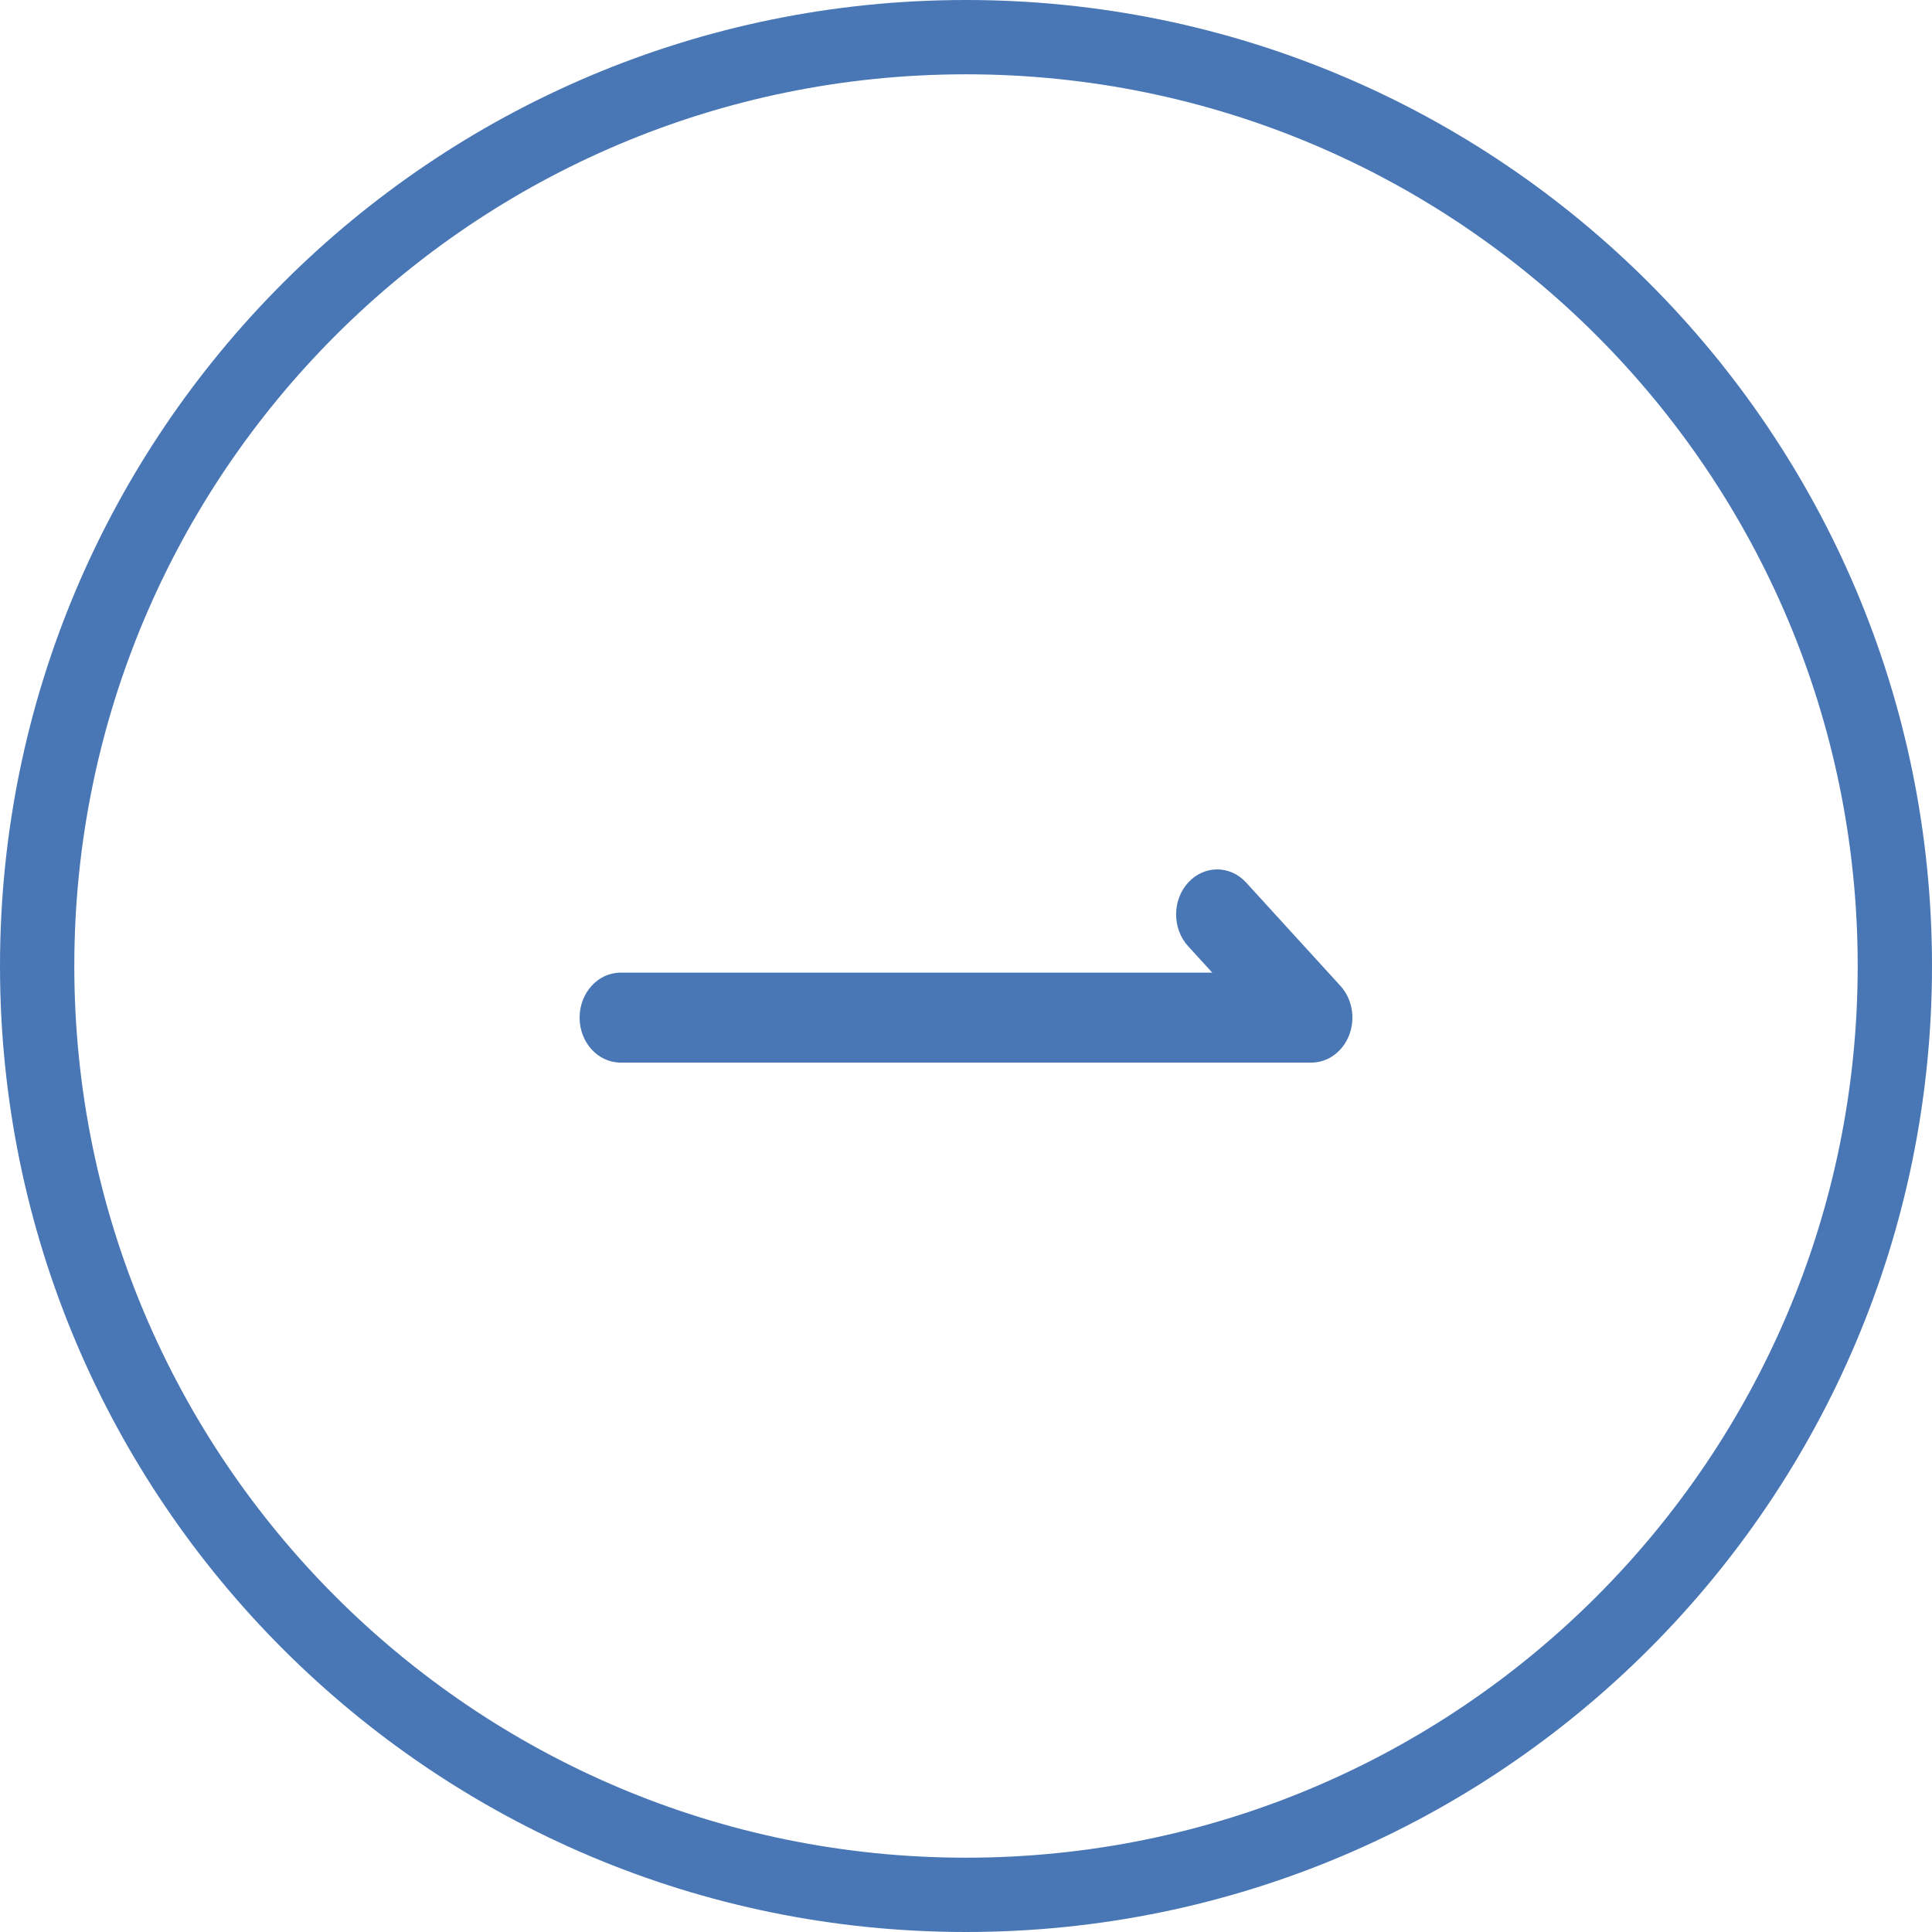 <svg width="37" height="37" viewBox="0 0 37 37" fill="none" xmlns="http://www.w3.org/2000/svg">
<path fill-rule="evenodd" clip-rule="evenodd" d="M18.5 35.577C27.931 35.577 35.577 27.931 35.577 18.5C35.577 9.069 27.931 1.423 18.5 1.423C9.069 1.423 1.423 9.069 1.423 18.5C1.423 27.931 9.069 35.577 18.5 35.577ZM18.5 37C28.717 37 37 28.717 37 18.5C37 8.283 28.717 0 18.5 0C8.283 0 0 8.283 0 18.5C0 28.717 8.283 37 18.5 37Z" fill="#4977B6"/>
<path fill-rule="evenodd" clip-rule="evenodd" d="M22.754 16.903C23.061 16.566 23.559 16.566 23.866 16.903L25.67 18.88C25.895 19.126 25.962 19.497 25.84 19.819C25.718 20.14 25.432 20.35 25.114 20.35H11.886C11.452 20.35 11.1 19.965 11.1 19.489C11.1 19.013 11.452 18.627 11.886 18.627H23.216L22.754 18.121C22.447 17.785 22.447 17.239 22.754 16.903Z" fill="#4977B6"/>
</svg>
